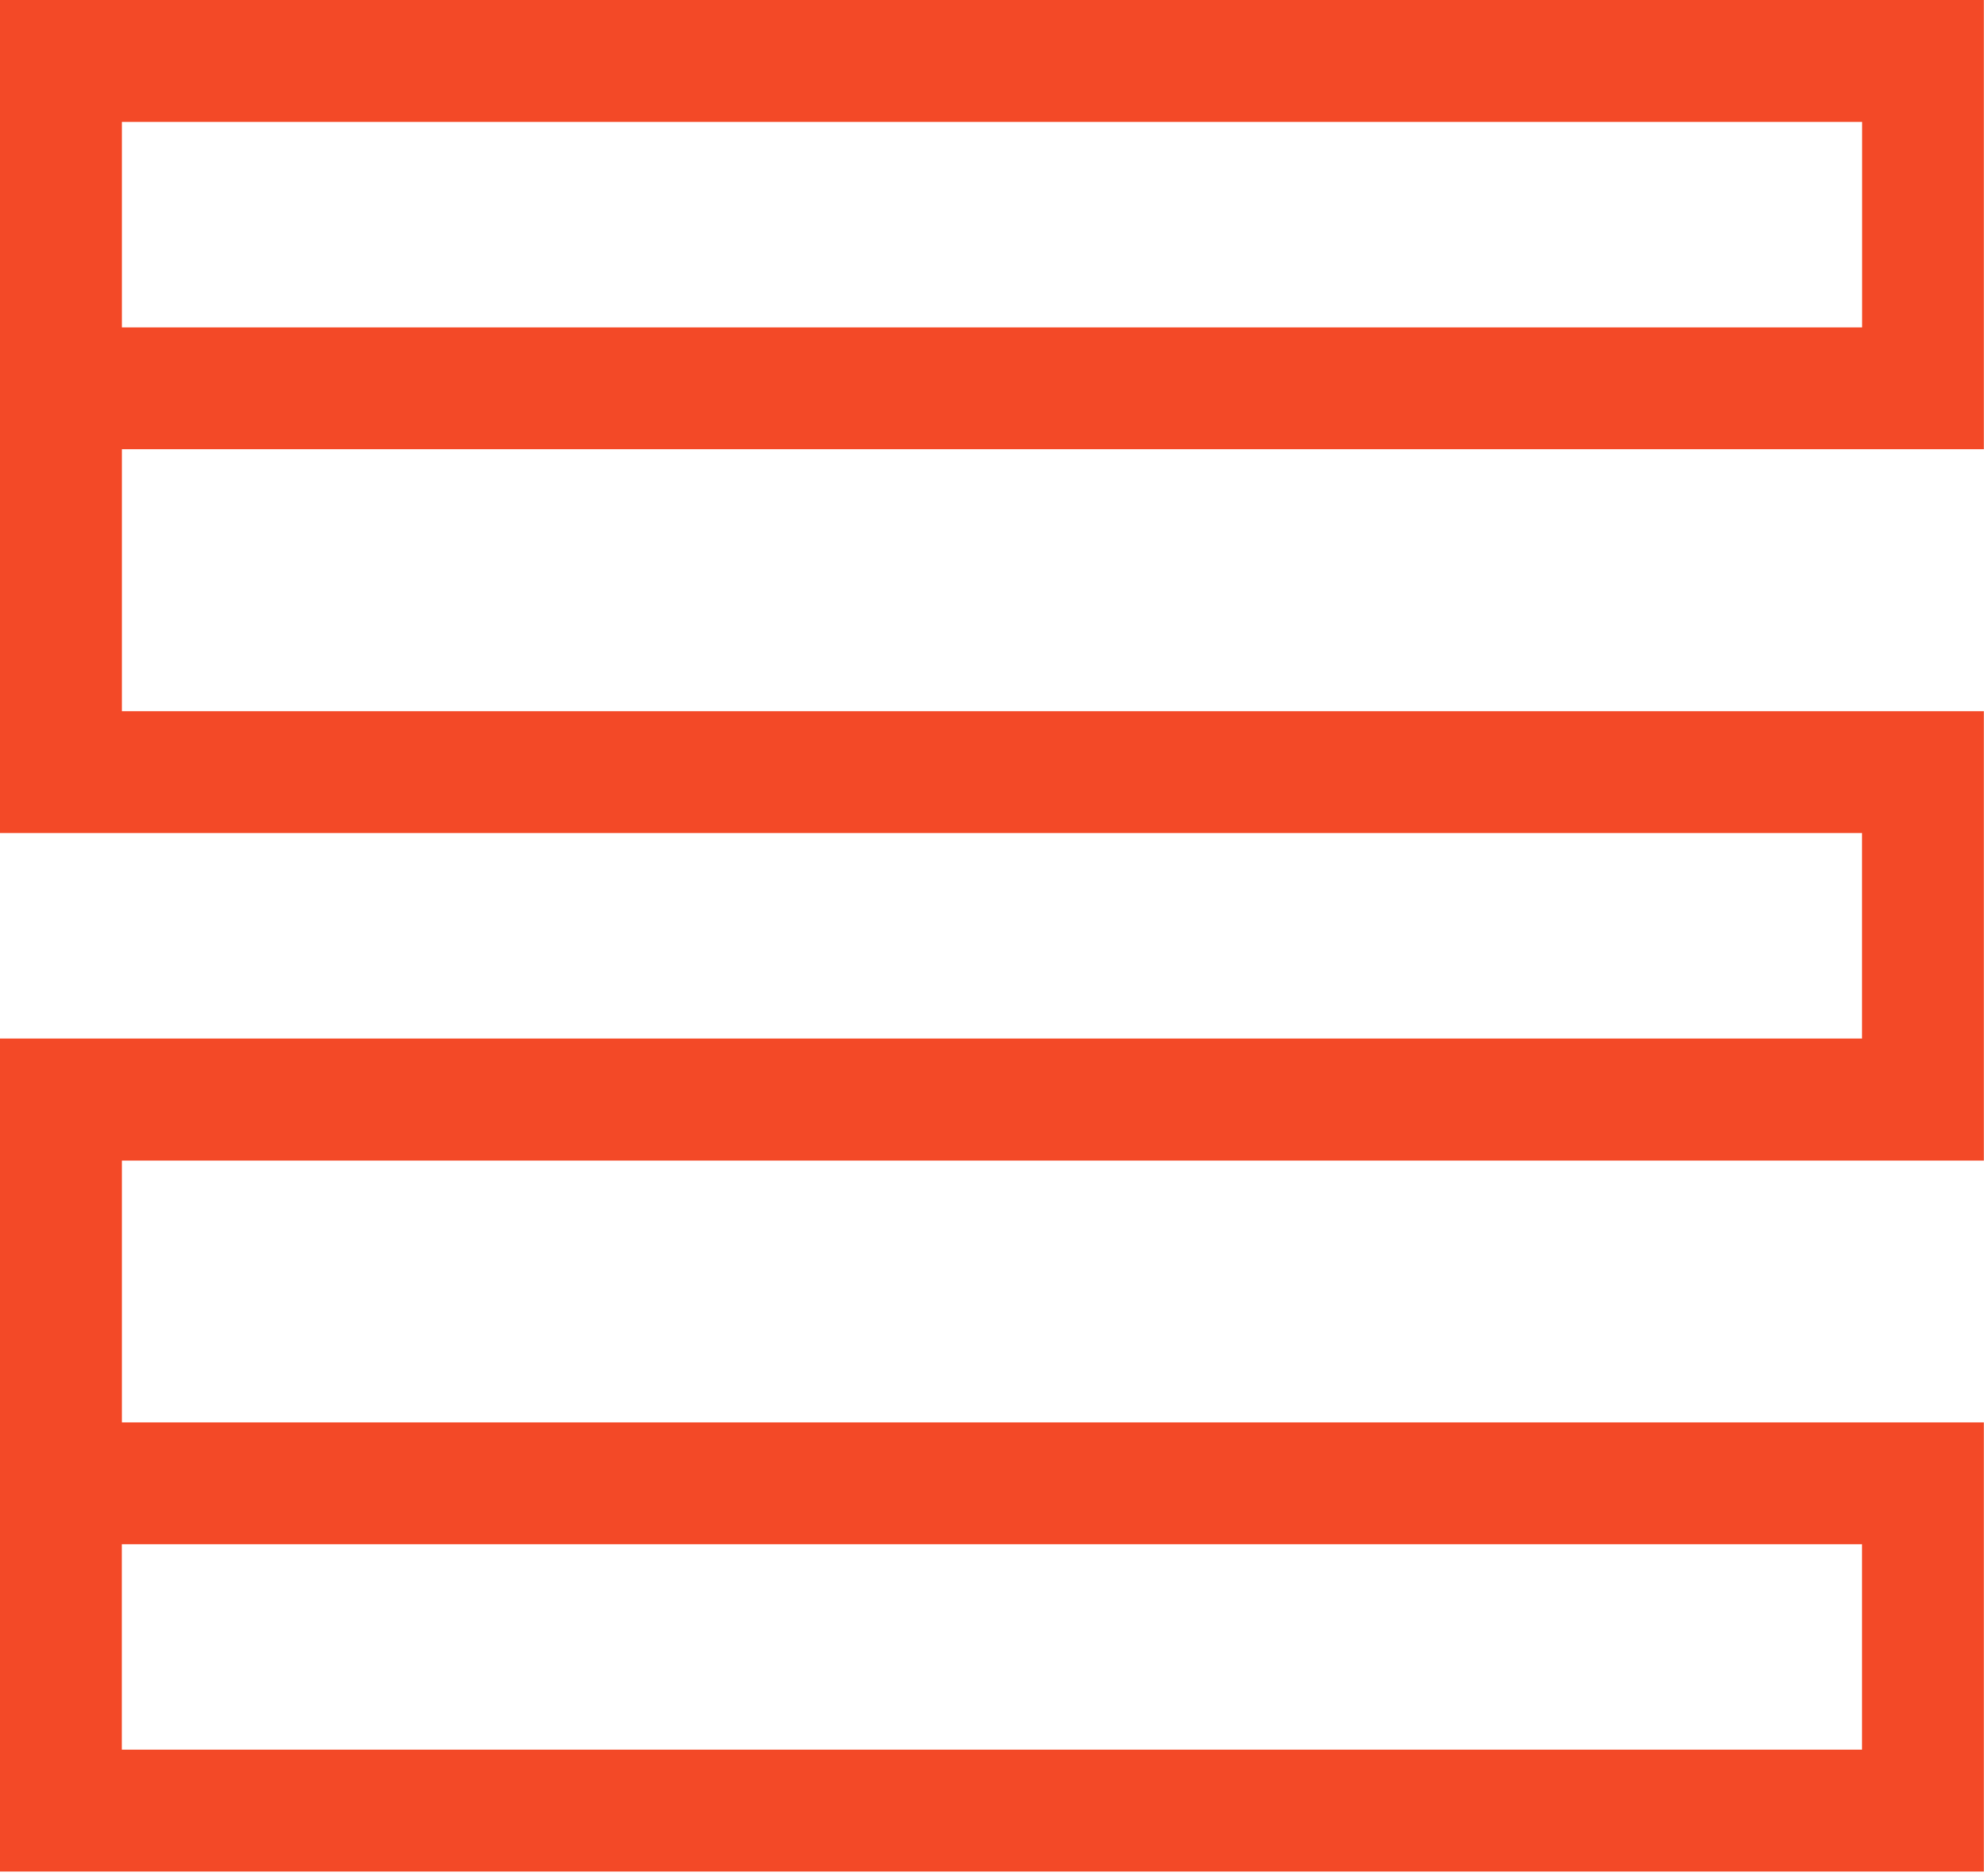 <svg width="165" height="156" viewBox="0 0 165 156" fill="none" xmlns="http://www.w3.org/2000/svg">
<path d="M154.856 128.43V145.516H10.131V128.43H154.856ZM10.137 10.137H154.863V27.23H10.137V10.137ZM164.987 37.354V0H0V69.28H154.856V86.373H0V155.653H164.987V118.299H10.137V96.524H164.987V59.15H10.137V37.361H164.987V37.354Z" fill="#F34927"/>
</svg>
